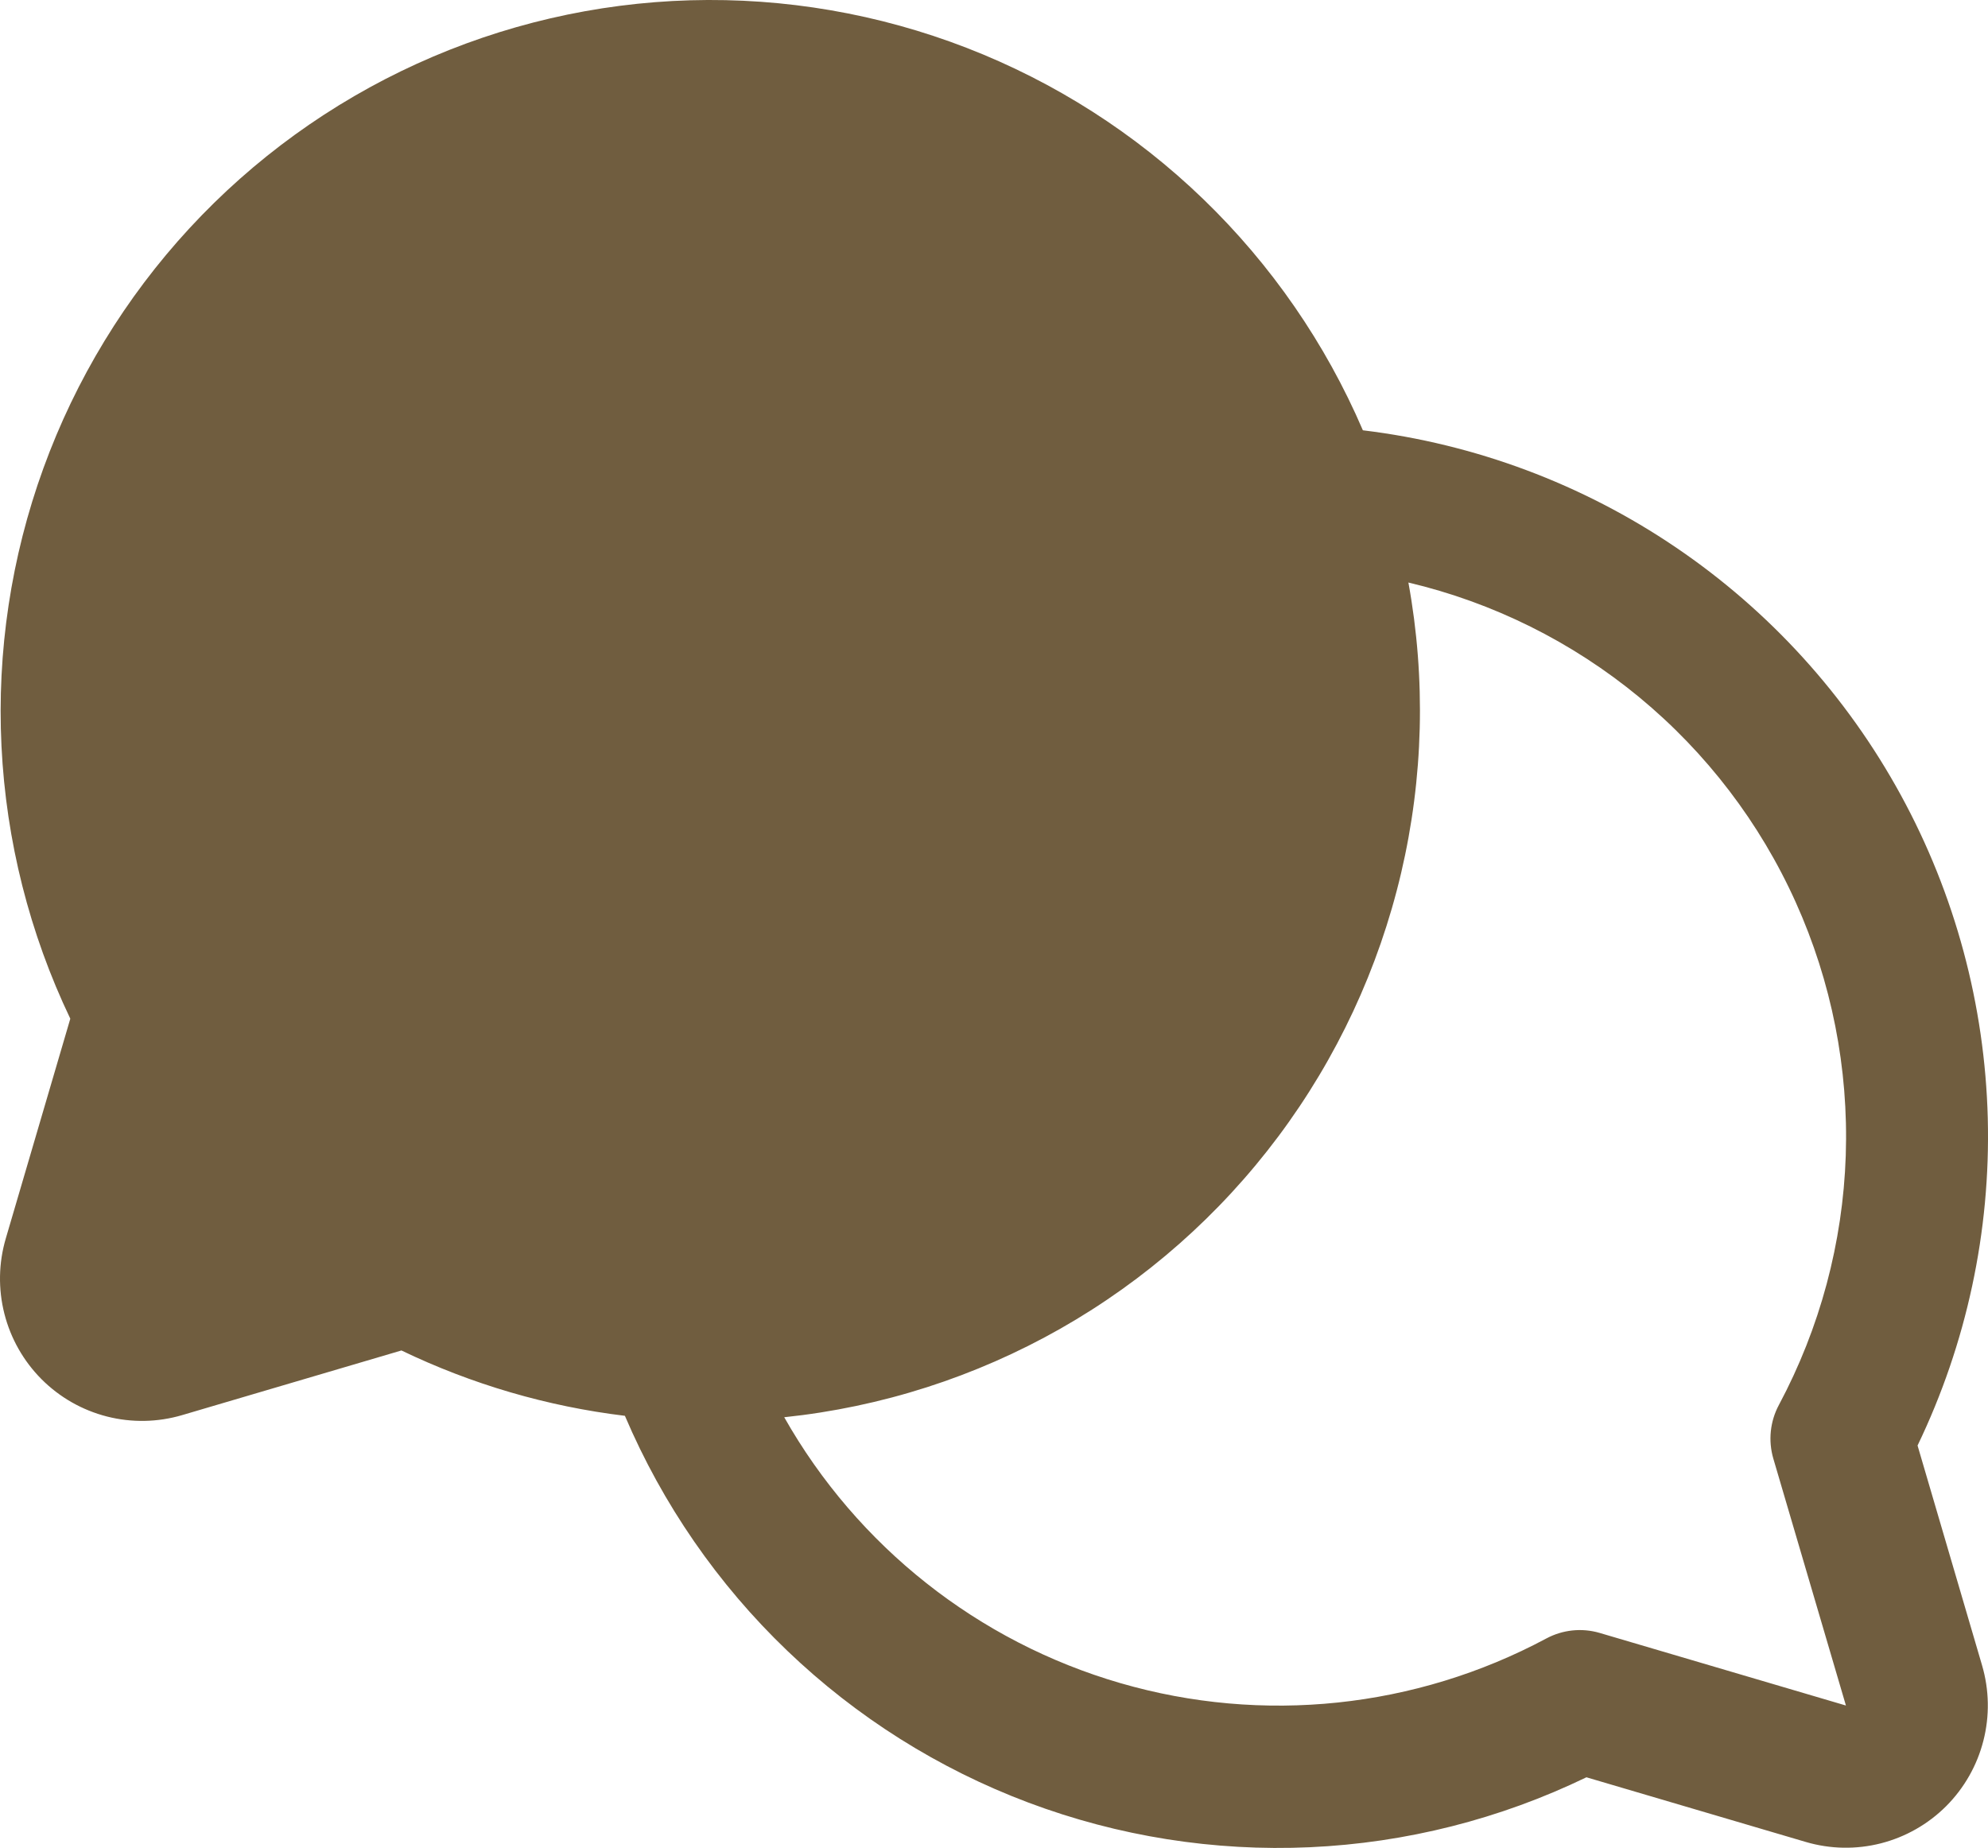 <svg xmlns="http://www.w3.org/2000/svg" width="71" height="66" viewBox="0 0 71 66" fill="none"><path d="M68.484 51.627C70.236 47.986 71.096 43.978 70.992 39.938C70.888 35.897 69.823 31.939 67.885 28.393C65.948 24.847 63.194 21.816 59.853 19.551C56.512 17.285 52.679 15.852 48.674 15.368C47.341 12.264 45.403 9.456 42.974 7.111C40.545 4.766 37.673 2.93 34.528 1.711C31.381 0.492 28.024 -0.086 24.652 0.01C21.281 0.107 17.962 0.877 14.891 2.276C11.82 3.674 9.058 5.672 6.767 8.152C4.476 10.633 2.703 13.547 1.55 16.723C0.397 19.9 -0.112 23.274 0.053 26.65C0.218 30.026 1.054 33.335 2.511 36.383L0.207 44.231C-0.051 45.107 -0.068 46.036 0.157 46.921C0.382 47.806 0.841 48.614 1.485 49.26C2.13 49.906 2.936 50.365 3.82 50.591C4.703 50.816 5.631 50.799 6.505 50.541L14.337 48.232C16.852 49.443 19.548 50.231 22.318 50.566C23.664 53.726 25.635 56.579 28.113 58.953C30.59 61.328 33.522 63.174 36.732 64.381C39.942 65.587 43.363 66.129 46.788 65.974C50.212 65.819 53.57 64.969 56.658 63.476L64.49 65.785C65.364 66.043 66.291 66.06 67.174 65.835C68.057 65.609 68.863 65.15 69.508 64.505C70.152 63.859 70.611 63.052 70.836 62.167C71.062 61.283 71.045 60.354 70.788 59.478L68.484 51.627ZM63.333 52.094L65.926 60.913L57.127 58.319C56.491 58.134 55.809 58.206 55.225 58.519C50.556 61.017 45.097 61.589 40.013 60.113C34.929 58.637 30.621 55.23 28.008 50.617C31.48 50.254 34.839 49.176 37.876 47.451C40.912 45.725 43.56 43.39 45.653 40.59C47.746 37.791 49.239 34.589 50.039 31.184C50.839 27.78 50.927 24.246 50.3 20.805C53.325 21.52 56.145 22.921 58.544 24.901C60.943 26.881 62.856 29.387 64.134 32.226C65.413 35.064 66.024 38.159 65.92 41.271C65.816 44.383 64.999 47.43 63.533 50.176C63.217 50.764 63.146 51.453 63.333 52.094Z" fill="#705D3F"></path></svg>